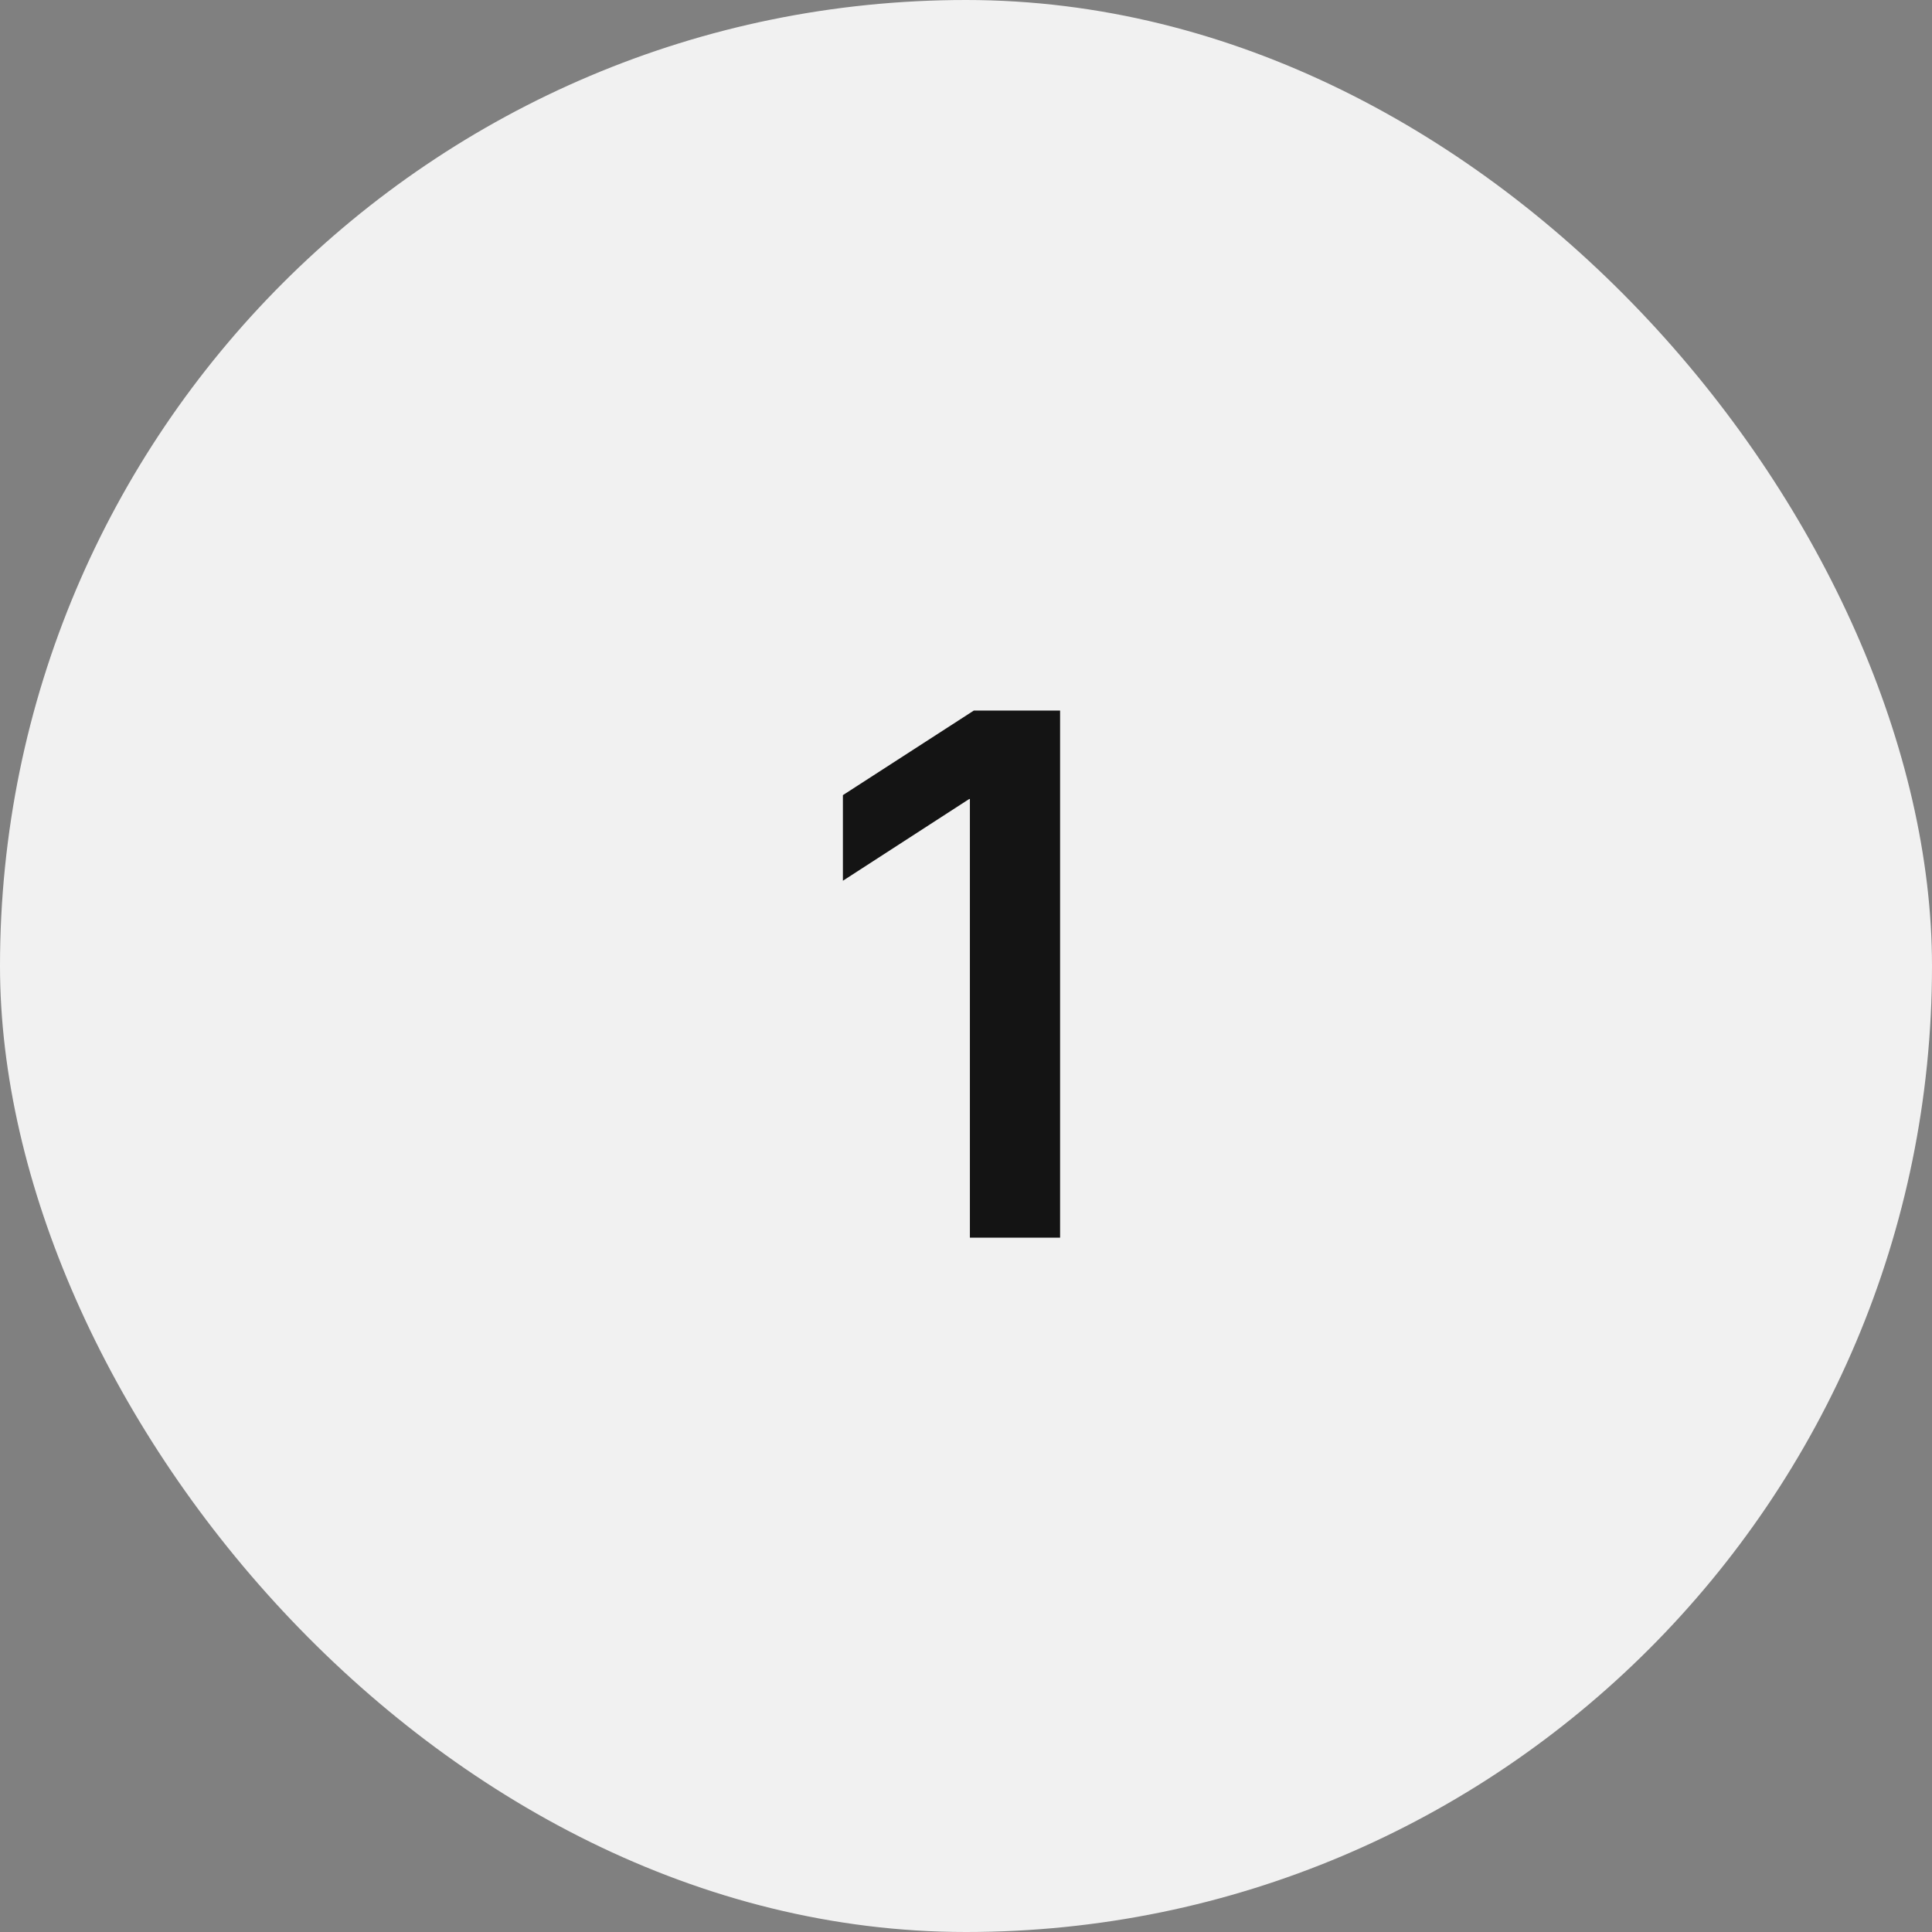 <?xml version="1.0" encoding="UTF-8"?>
<svg xmlns="http://www.w3.org/2000/svg" width="64" height="64" viewBox="0 0 64 64" fill="none">
  <rect x="0" y="0" width="64" height="64" fill="#808080" stroke="none"/>
  <rect width="64" height="64" rx="32" fill="#F1F1F1"></rect>
  <path d="M35.117 23.539V41H32.129V26.469H32.105L27.922 29.176V26.34L32.258 23.539H35.117Z" fill="#141414"></path>
</svg>
